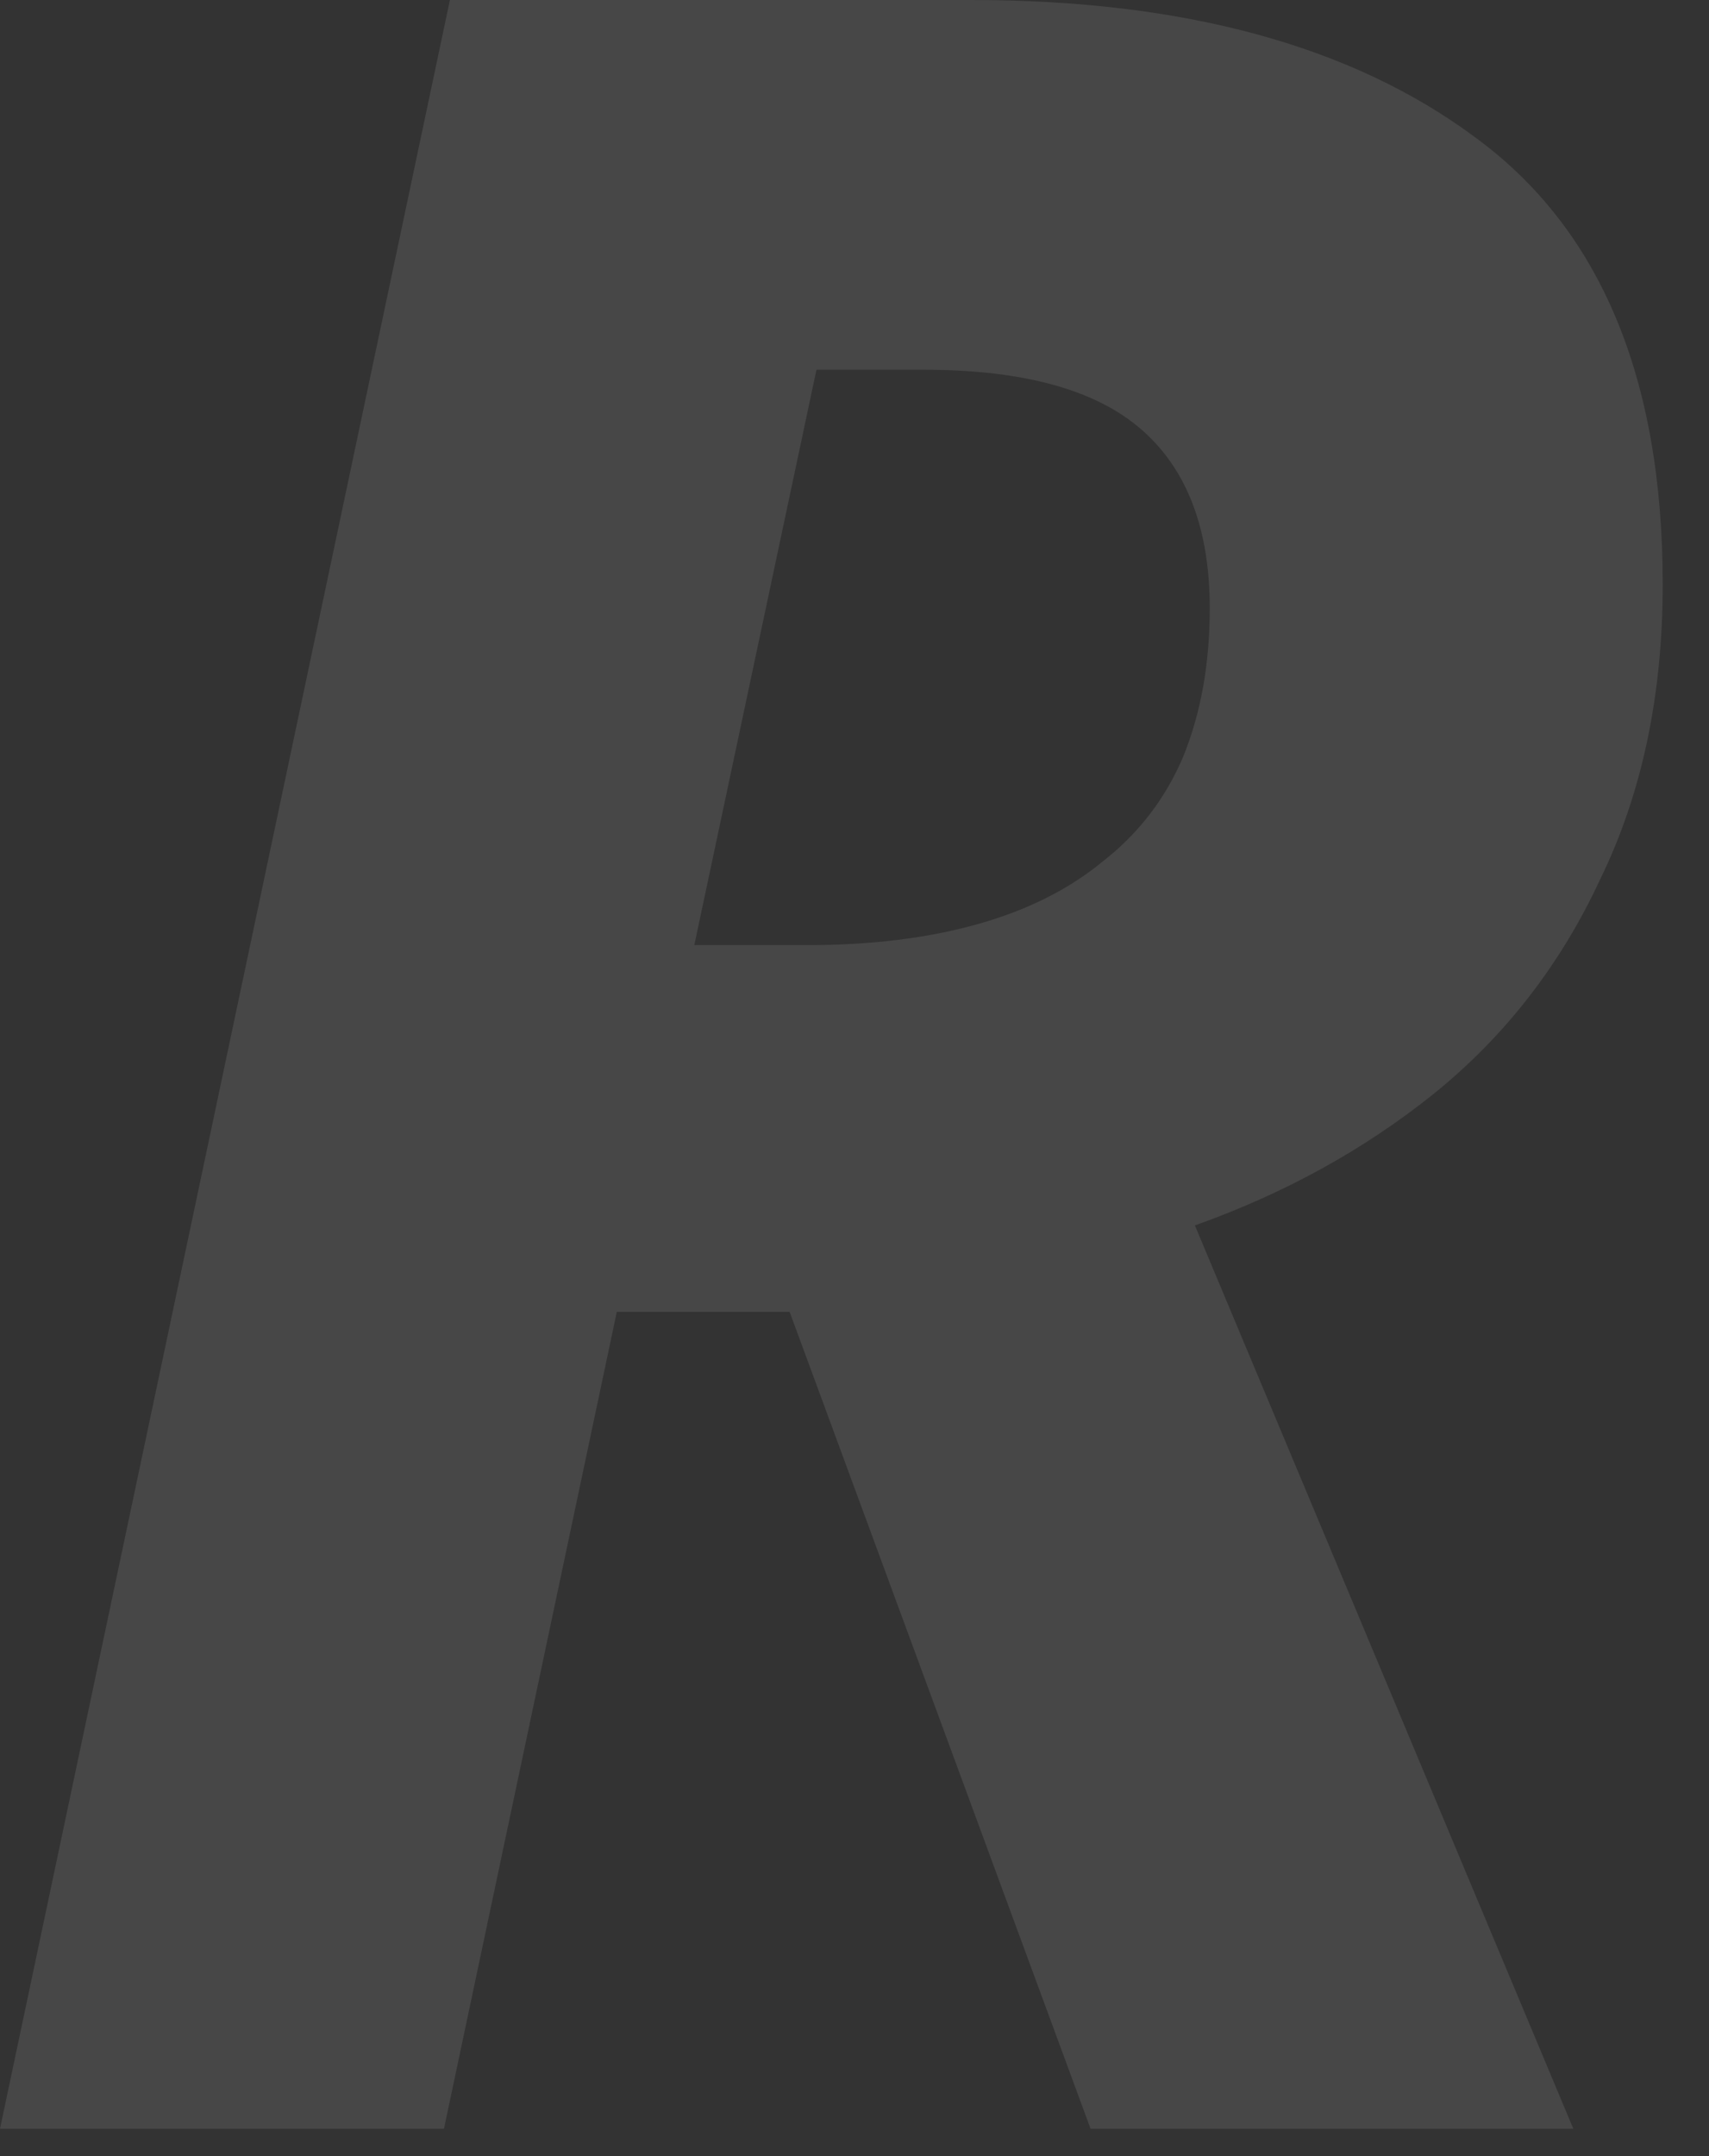 <?xml version="1.0" encoding="utf-8"?>
<svg xmlns="http://www.w3.org/2000/svg" fill="none" height="100%" overflow="visible" preserveAspectRatio="none" style="display: block;" viewBox="0 0 23 29" width="100%">
<rect x="0" y="0" width="23" height="29" fill="#333333" stroke="none"/>
<path d="M0 28.632L6.055 0H13.073C15.934 0 18.193 0.615 19.85 1.845C21.534 3.074 22.377 5.079 22.377 7.86C22.377 9.357 22.096 10.68 21.534 11.83C21 12.979 20.251 13.942 19.289 14.717C18.353 15.466 17.284 16.054 16.081 16.482L21.174 28.632H14.677L10.627 17.645H8.301L5.975 28.632H0ZM10.867 12.712C11.723 12.712 12.485 12.618 13.153 12.431C13.822 12.244 14.383 11.963 14.838 11.589C15.319 11.215 15.68 10.747 15.92 10.186C16.161 9.598 16.281 8.929 16.281 8.181C16.281 7.111 15.974 6.309 15.359 5.775C14.744 5.24 13.768 4.973 12.431 4.973H10.988L9.344 12.712H10.867Z" fill="white" fill-opacity="0.1" id="Vector"/>
</svg>